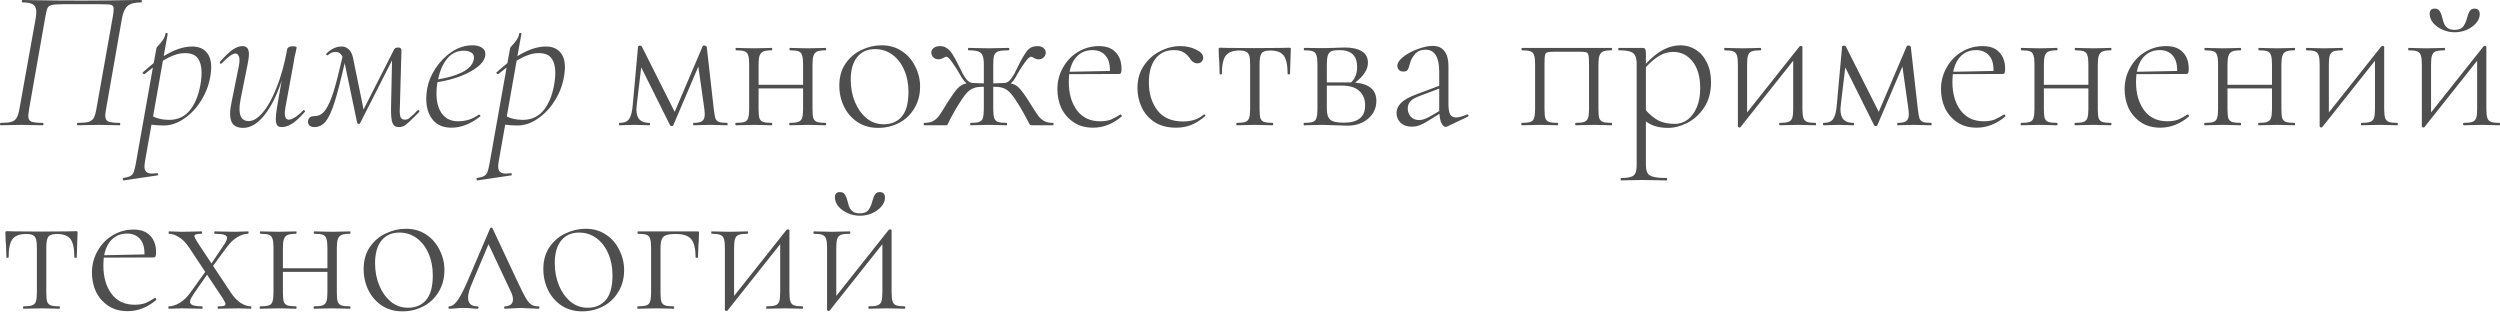 <?xml version="1.0" encoding="UTF-8"?> <svg xmlns="http://www.w3.org/2000/svg" width="2562" height="320" viewBox="0 0 2562 320" fill="none"> <path d="M122.635 125.922C123.045 125.922 123.251 126.332 123.251 127.154C123.251 127.976 123.045 128.387 122.635 128.387C118.526 128.387 115.308 128.318 112.98 128.181L101.271 127.976L88.124 128.181C85.933 128.318 83.126 128.387 79.702 128.387C79.154 128.387 78.88 127.976 78.88 127.154C78.88 126.332 79.154 125.922 79.702 125.922C84.632 125.922 88.33 125.579 90.795 124.895C93.26 124.073 95.04 122.703 96.136 120.786C97.231 118.732 98.121 115.651 98.806 111.542L115.65 16.844C116.198 13.969 116.472 11.435 116.472 9.244C116.472 7.6 116.061 6.436 115.24 5.752C114.418 5.067 113.117 4.656 111.337 4.519C109.693 4.382 106.543 4.314 101.887 4.314H65.323C59.434 4.314 55.394 4.588 53.203 5.135C51.012 5.546 49.506 6.573 48.684 8.217C47.999 9.723 47.246 12.804 46.424 17.461L29.785 111.953C29.238 115.514 28.964 117.705 28.964 118.527C28.964 121.539 29.922 123.525 31.84 124.484C33.894 125.442 37.797 125.922 43.548 125.922C44.233 125.922 44.575 126.332 44.575 127.154C44.575 127.976 44.233 128.387 43.548 128.387C39.714 128.387 36.701 128.318 34.51 128.181L22.185 127.976L9.449 128.181C7.258 128.318 4.382 128.387 0.821 128.387C0.274 128.387 -0 127.976 -0 127.154C-0 126.332 0.274 125.922 0.821 125.922C5.614 125.922 9.244 125.579 11.709 124.895C14.174 124.073 15.954 122.703 17.049 120.786C18.282 118.732 19.241 115.651 19.925 111.542L36.564 18.898C36.975 16.16 37.18 13.9 37.18 12.12C37.18 8.696 36.153 6.231 34.099 4.725C32.045 3.218 28.347 2.465 23.007 2.465C22.596 2.465 22.39 2.054 22.39 1.233C22.39 0.411 22.596 -1.90749e-06 23.007 -1.90749e-06C27.252 -1.90749e-06 31.292 0.068 35.126 0.205C50.738 0.479 66.966 0.616 83.811 0.616C100.244 0.616 118.526 0.411 138.657 -1.90749e-06H144.614C145.162 -1.90749e-06 145.436 0.411 145.436 1.233C145.436 2.054 145.162 2.465 144.614 2.465C137.904 2.465 133.179 3.766 130.441 6.368C127.839 8.833 125.99 13.147 124.894 19.309L108.666 111.953C108.118 115.24 107.844 117.363 107.844 118.321C107.844 121.471 108.872 123.525 110.926 124.484C113.117 125.442 117.02 125.922 122.635 125.922ZM196.722 47.657C203.158 47.657 208.02 49.506 211.306 53.203C214.73 56.764 216.442 62.036 216.442 69.021C216.442 71.212 216.236 73.677 215.826 76.416C214.593 85.591 211.512 94.219 206.582 102.298C201.789 110.241 195.9 116.609 188.916 121.402C182.069 126.196 175.084 128.592 167.963 128.592C163.307 128.592 159.062 128.318 155.227 127.77L148.654 164.951C148.243 167.279 148.037 169.128 148.037 170.497C148.037 173.099 148.654 174.948 149.886 176.044C151.119 177.276 153.104 177.893 155.843 177.893C156.528 177.893 158.24 177.756 160.979 177.482H161.184C161.595 177.482 161.869 177.824 162.006 178.509C162.143 179.194 161.937 179.604 161.39 179.741L126.879 184.877C126.332 185.014 125.989 184.671 125.852 183.85C125.715 183.028 125.921 182.549 126.469 182.412C129.755 181.864 132.152 181.179 133.658 180.358C135.165 179.536 136.329 178.098 137.15 176.044C137.835 174.127 138.588 170.908 139.41 166.389L156.665 69.226L148.037 76.005H147.832C147.421 76.005 146.942 75.731 146.394 75.183C145.983 74.635 145.983 74.293 146.394 74.156C151.324 69.774 155.022 66.624 157.487 64.707L160.363 49.095C160.363 48.821 161.116 47.862 162.622 46.219C164.266 44.576 165.703 42.795 166.936 40.878C168.305 38.961 169.196 36.77 169.606 34.305C169.606 33.894 169.949 33.689 170.634 33.689C170.907 33.689 171.181 33.826 171.455 34.099C171.866 34.236 172.003 34.442 171.866 34.716L167.758 57.517C178.439 50.944 188.094 47.657 196.722 47.657ZM205.966 83.195C206.376 80.045 206.582 77.1 206.582 74.362C206.582 68.199 205.281 63.337 202.679 59.777C200.214 56.216 195.832 54.436 189.532 54.436C185.835 54.436 182.205 55.121 178.645 56.49C175.084 57.723 171.181 59.64 166.936 62.242L156.87 119.348C161.527 121.676 167.004 122.84 173.304 122.84C182.479 122.84 189.806 119.28 195.284 112.159C200.762 104.9 204.322 95.246 205.966 83.195ZM310.776 112.98C310.913 112.843 311.118 112.775 311.392 112.775C311.803 112.775 312.145 113.049 312.419 113.596C312.83 114.007 312.83 114.35 312.419 114.624C307.763 119.964 303.517 123.936 299.683 126.538C295.849 129.003 292.219 130.235 288.796 130.235C286.605 130.235 285.03 129.619 284.071 128.387C283.113 127.017 282.633 124.826 282.633 121.813C282.633 118.937 283.044 115.034 283.866 110.104L288.59 82.784C283.66 97.848 277.703 109.694 270.719 118.321C263.872 126.812 256.682 131.057 249.15 131.057C244.631 131.057 241.276 129.893 239.084 127.565C236.893 125.237 235.798 121.539 235.798 116.472C235.798 113.323 236.346 109.146 237.441 103.942L244.836 67.377C245.247 65.049 245.452 63.132 245.452 61.626C245.452 59.434 245.042 57.791 244.22 56.696C243.535 55.463 242.577 54.847 241.344 54.847C238.331 54.847 233.607 58.202 227.17 64.912C226.896 65.186 226.622 65.323 226.349 65.323C225.938 65.323 225.595 65.118 225.321 64.707C225.048 64.159 225.116 63.68 225.527 63.269C230.32 57.791 234.497 53.751 238.057 51.149C241.755 48.547 245.247 47.246 248.534 47.246C250.725 47.246 252.368 47.931 253.464 49.3C254.559 50.533 255.107 52.656 255.107 55.668C255.107 58.27 254.559 62.173 253.464 67.377L246.89 100.039C245.932 104.421 245.452 108.393 245.452 111.953C245.452 120.033 248.602 124.073 254.902 124.073C259.558 124.073 264.351 121.129 269.281 115.24C274.348 109.351 279.073 100.861 283.455 89.768C287.974 78.538 291.603 65.392 294.342 50.328C294.479 49.506 295.027 48.821 295.985 48.273C296.944 47.726 298.177 47.452 299.683 47.452C302.559 47.452 303.997 47.862 303.997 48.684L303.175 52.998C302.901 53.957 302.49 55.6 301.943 57.928C301.532 60.256 301.189 62.379 300.915 64.296L292.493 110.104C292.082 112.296 291.877 114.213 291.877 115.856C291.877 120.375 293.247 122.635 295.985 122.635C297.629 122.635 299.751 121.813 302.353 120.17C305.092 118.527 307.9 116.13 310.776 112.98ZM428.052 112.98C428.189 112.843 428.394 112.775 428.668 112.775C429.079 112.775 429.421 113.049 429.695 113.596C429.969 114.007 429.969 114.35 429.695 114.624C426.819 117.499 425.382 118.937 425.382 118.937C421.136 123.32 417.918 126.332 415.727 127.976C413.673 129.482 411.276 130.235 408.537 130.235C405.387 130.235 403.265 128.797 402.169 125.922C401.074 123.046 400.594 117.773 400.731 110.104L401.758 61.831L368.891 126.538C368.618 126.812 368.275 126.949 367.864 126.949C366.906 126.949 366.289 126.606 366.016 125.922L353.485 65.939L353.28 64.501C349.171 82.441 345.679 95.93 342.803 104.969C339.927 114.007 336.915 120.512 333.765 124.484C330.615 128.318 326.712 130.235 322.056 130.235C319.865 130.235 318.153 129.619 316.92 128.387C315.825 127.154 315.414 125.579 315.688 123.662C316.099 121.882 316.852 120.649 317.948 119.964C319.18 119.28 320.755 118.937 322.672 118.937C326.918 118.937 330.547 116.815 333.559 112.569C336.572 108.187 339.38 101.819 341.982 93.466C344.584 84.975 347.596 73.198 351.02 58.133C349.377 54.847 346.98 53.203 343.83 53.203C340.954 53.203 338.489 54.23 336.435 56.285L335.614 56.696C335.066 56.696 334.655 56.49 334.381 56.079C334.107 55.668 334.176 55.258 334.586 54.847C339.38 50.054 344.584 47.657 350.198 47.657C352.937 47.657 355.334 48.616 357.388 50.533C359.442 52.45 360.88 55.258 361.702 58.955L372.589 112.159L402.58 53.203C403.402 51.286 404.155 50.054 404.84 49.506C405.524 48.958 406.688 48.684 408.332 48.684C409.427 48.684 410.181 48.958 410.591 49.506C411.139 49.917 411.413 50.738 411.413 51.971L409.77 110.104C409.496 114.624 409.701 117.842 410.386 119.759C411.071 121.676 412.577 122.635 414.905 122.635C416.412 122.635 417.781 122.224 419.014 121.402C420.246 120.444 421.821 119.074 423.738 117.294C425.655 115.377 427.093 113.939 428.052 112.98ZM497.41 55.258C497.41 59.503 495.15 63.611 490.631 67.583C486.112 71.417 480.086 74.841 472.554 77.854C465.022 80.73 456.942 82.852 448.315 84.222C447.63 87.645 447.287 91.48 447.287 95.725C447.287 104.49 449.205 111.474 453.039 116.678C456.874 121.745 462.352 124.278 469.473 124.278C477.416 124.278 484.468 122.019 490.631 117.499H491.042C491.453 117.499 491.795 117.705 492.069 118.116C492.48 118.527 492.48 118.937 492.069 119.348C482.346 127.017 472.554 130.852 462.694 130.852C454.203 130.852 447.767 128.113 443.385 122.635C439.002 117.157 436.811 110.036 436.811 101.271C436.811 98.122 437.154 94.493 437.838 90.384C439.071 83.537 441.947 76.69 446.466 69.842C450.985 62.995 456.531 57.38 463.105 52.998C469.815 48.616 476.799 46.425 484.057 46.425C488.303 46.425 491.589 47.246 493.918 48.89C496.246 50.396 497.41 52.519 497.41 55.258ZM475.224 51.971C468.377 51.971 462.694 54.71 458.175 60.188C453.792 65.665 450.711 72.718 448.931 81.346C459.065 79.702 467.35 77.237 473.786 73.951C480.223 70.664 484.057 66.624 485.29 61.831C485.564 61.146 485.701 60.188 485.701 58.955C485.701 56.49 484.674 54.71 482.62 53.614C480.565 52.519 478.1 51.971 475.224 51.971ZM559.213 47.657C565.65 47.657 570.511 49.506 573.798 53.203C577.222 56.764 578.934 62.036 578.934 69.021C578.934 71.212 578.728 73.677 578.317 76.416C577.085 85.591 574.004 94.219 569.073 102.298C564.28 110.241 558.392 116.609 551.407 121.402C544.56 126.196 537.576 128.592 530.455 128.592C525.799 128.592 521.553 128.318 517.719 127.77L511.145 164.951C510.735 167.279 510.529 169.128 510.529 170.497C510.529 173.099 511.145 174.948 512.378 176.044C513.61 177.276 515.596 177.893 518.335 177.893C519.02 177.893 520.732 177.756 523.471 177.482H523.676C524.087 177.482 524.361 177.824 524.498 178.509C524.635 179.194 524.429 179.604 523.881 179.741L489.371 184.877C488.823 185.014 488.481 184.671 488.344 183.85C488.207 183.028 488.412 182.549 488.96 182.412C492.247 181.864 494.643 181.179 496.15 180.358C497.656 179.536 498.82 178.098 499.642 176.044C500.327 174.127 501.08 170.908 501.902 166.389L519.157 69.226L510.529 76.005H510.324C509.913 76.005 509.434 75.731 508.886 75.183C508.475 74.635 508.475 74.293 508.886 74.156C513.816 69.774 517.513 66.624 519.978 64.707L522.854 49.095C522.854 48.821 523.607 47.862 525.114 46.219C526.757 44.576 528.195 42.795 529.428 40.878C530.797 38.961 531.687 36.77 532.098 34.305C532.098 33.894 532.44 33.689 533.125 33.689C533.399 33.689 533.673 33.826 533.947 34.099C534.358 34.236 534.495 34.442 534.358 34.716L530.249 57.517C540.931 50.944 550.586 47.657 559.213 47.657ZM568.457 83.195C568.868 80.045 569.073 77.1 569.073 74.362C569.073 68.199 567.772 63.337 565.171 59.777C562.705 56.216 558.323 54.436 552.024 54.436C548.326 54.436 544.697 55.121 541.137 56.49C537.576 57.723 533.673 59.64 529.428 62.242L519.362 119.348C524.018 121.676 529.496 122.84 535.796 122.84C544.971 122.84 552.298 119.28 557.775 112.159C563.253 104.9 566.814 95.246 568.457 83.195ZM745.241 125.922C745.515 125.922 745.652 126.332 745.652 127.154C745.652 127.976 745.515 128.387 745.241 128.387C741.68 128.387 738.873 128.318 736.819 128.181L726.959 127.976L717.509 128.181C715.866 128.318 713.606 128.387 710.73 128.387C710.457 128.387 710.32 127.976 710.32 127.154C710.32 126.332 710.457 125.922 710.73 125.922C714.976 125.922 717.92 125.305 719.563 124.073C721.344 122.84 722.234 120.444 722.234 116.883C722.234 116.198 722.097 114.487 721.823 111.748L715.661 68.199L689.983 128.387C689.846 128.934 689.298 129.208 688.34 129.208C687.655 129.208 687.107 128.934 686.696 128.387L657.116 69.021L652.597 107.023C652.323 109.488 652.186 111.131 652.186 111.953C652.186 116.883 653.282 120.444 655.473 122.635C657.664 124.826 661.019 125.922 665.538 125.922C665.949 125.922 666.155 126.332 666.155 127.154C666.155 127.976 665.949 128.387 665.538 128.387C662.663 128.387 660.471 128.318 658.965 128.181L650.543 127.976L641.915 128.181C640.272 128.318 637.944 128.387 634.931 128.387C634.52 128.387 634.315 127.976 634.315 127.154C634.315 126.332 634.52 125.922 634.931 125.922C639.724 125.922 643.011 124.552 644.791 121.813C646.708 119.074 647.941 114.144 648.489 107.023L653.829 47.862C653.829 47.178 654.514 46.835 655.884 46.835C656.842 46.835 657.39 46.972 657.527 47.246L691.421 114.624L719.974 47.657C720.248 46.972 720.864 46.63 721.823 46.63C722.371 46.63 722.85 46.767 723.261 47.041C723.809 47.315 724.151 47.657 724.288 48.068L731.478 111.748C732.026 116.267 732.573 119.417 733.121 121.197C733.806 122.977 734.97 124.21 736.613 124.895C738.394 125.579 741.269 125.922 745.241 125.922ZM846.214 125.922C846.488 125.922 846.625 126.332 846.625 127.154C846.625 127.976 846.488 128.387 846.214 128.387C842.79 128.387 840.12 128.318 838.202 128.181L828.137 127.976L817.25 128.181C815.332 128.318 812.73 128.387 809.444 128.387C809.033 128.387 808.827 127.976 808.827 127.154C808.827 126.332 809.033 125.922 809.444 125.922C813.415 125.922 816.291 125.579 818.071 124.895C819.989 124.21 821.29 122.909 821.974 120.992C822.659 118.937 823.001 115.856 823.001 111.748V90.59H777.398V111.748C777.398 115.856 777.672 118.937 778.22 120.992C778.905 122.909 780.137 124.21 781.918 124.895C783.835 125.579 786.848 125.922 790.956 125.922C791.23 125.922 791.367 126.332 791.367 127.154C791.367 127.976 791.23 128.387 790.956 128.387C787.532 128.387 784.862 128.318 782.945 128.181L772.879 127.976L762.197 128.181C760.28 128.318 757.61 128.387 754.186 128.387C753.775 128.387 753.57 127.976 753.57 127.154C753.57 126.332 753.775 125.922 754.186 125.922C758.295 125.922 761.239 125.579 763.019 124.895C764.936 124.21 766.169 122.909 766.717 120.992C767.401 118.937 767.744 115.856 767.744 111.748V65.734C767.744 61.626 767.401 58.613 766.717 56.696C766.169 54.641 764.936 53.272 763.019 52.587C761.239 51.902 758.363 51.56 754.392 51.56C753.981 51.56 753.775 51.149 753.775 50.328C753.775 49.506 753.981 49.095 754.392 49.095C757.678 49.095 760.28 49.163 762.197 49.3L772.879 49.506L783.15 49.3C785.067 49.163 787.669 49.095 790.956 49.095C791.23 49.095 791.367 49.506 791.367 50.328C791.367 51.149 791.23 51.56 790.956 51.56C786.985 51.56 784.04 51.971 782.123 52.793C780.343 53.614 779.11 55.052 778.426 57.106C777.741 59.024 777.398 62.036 777.398 66.145V86.892H823.001V65.734C823.001 61.626 822.659 58.613 821.974 56.696C821.427 54.641 820.194 53.272 818.277 52.587C816.496 51.902 813.621 51.56 809.649 51.56C809.238 51.56 809.033 51.149 809.033 50.328C809.033 49.506 809.238 49.095 809.649 49.095C812.936 49.095 815.538 49.163 817.455 49.3L828.137 49.506L838.408 49.3C840.325 49.163 842.927 49.095 846.214 49.095C846.488 49.095 846.625 49.506 846.625 50.328C846.625 51.149 846.488 51.56 846.214 51.56C842.242 51.56 839.298 51.971 837.381 52.793C835.6 53.614 834.368 55.052 833.683 57.106C832.998 59.024 832.656 62.036 832.656 66.145V111.748C832.656 115.856 832.93 118.937 833.478 120.992C834.162 122.909 835.395 124.21 837.175 124.895C839.093 125.579 842.105 125.922 846.214 125.922ZM899.775 131.057C891.969 131.057 885.053 129.14 879.028 125.305C873.002 121.334 868.346 116.062 865.059 109.488C861.773 102.778 860.129 95.52 860.129 87.714C860.129 78.812 862.252 71.28 866.497 65.118C870.879 58.818 876.357 54.162 882.931 51.149C889.641 47.999 896.488 46.425 903.473 46.425C911.415 46.425 918.331 48.41 924.22 52.382C930.245 56.353 934.833 61.626 937.983 68.199C941.27 74.635 942.913 81.483 942.913 88.741C942.913 97.231 940.927 104.695 936.956 111.131C933.121 117.568 927.917 122.498 921.344 125.922C914.771 129.345 907.581 131.057 899.775 131.057ZM905.527 127.36C913.47 127.36 919.701 124.689 924.22 119.348C928.739 114.007 930.999 105.585 930.999 94.082C930.999 85.865 929.561 78.47 926.685 71.897C923.809 65.186 919.769 59.914 914.565 56.079C909.361 52.245 903.404 50.328 896.694 50.328C888.888 50.328 882.794 53.066 878.411 58.544C874.029 63.885 871.838 71.623 871.838 81.757C871.838 89.973 873.276 97.574 876.152 104.558C879.028 111.405 882.999 116.952 888.066 121.197C893.133 125.305 898.953 127.36 905.527 127.36ZM1079.1 125.922C1079.51 125.922 1079.72 126.332 1079.72 127.154C1079.72 127.976 1079.51 128.387 1079.1 128.387H1057.12C1056.3 128.387 1055.62 128.044 1055.07 127.36C1054.66 126.538 1053.63 124.552 1051.99 121.402C1050.34 118.253 1047.95 114.007 1044.8 108.666C1041.37 103.052 1038.5 98.875 1036.17 96.136C1033.84 93.397 1031.45 91.548 1028.98 90.59C1026.52 89.494 1023.37 88.946 1019.53 88.946H1017.89V111.748C1017.89 115.856 1018.23 118.937 1018.91 120.992C1019.6 122.909 1020.83 124.21 1022.61 124.895C1024.53 125.579 1027.54 125.922 1031.65 125.922C1031.92 125.922 1032.06 126.332 1032.06 127.154C1032.06 127.976 1031.92 128.387 1031.65 128.387C1028.09 128.387 1025.28 128.318 1023.23 128.181L1012.96 127.976L1002.69 128.181C1000.77 128.318 998.167 128.387 994.881 128.387C994.47 128.387 994.264 127.976 994.264 127.154C994.264 126.332 994.47 125.922 994.881 125.922C998.852 125.922 1001.73 125.579 1003.51 124.895C1005.43 124.21 1006.66 122.909 1007.21 120.992C1007.89 118.937 1008.23 115.856 1008.23 111.748V88.946H1006.59C1002.75 88.946 999.605 89.494 997.14 90.59C994.675 91.548 992.279 93.397 989.951 96.136C987.622 98.875 984.747 103.052 981.323 108.666C978.447 113.46 976.256 117.294 974.75 120.17C973.38 123.046 972.49 124.826 972.079 125.511C971.394 127.017 970.915 127.907 970.641 128.181C970.504 128.318 970.025 128.387 969.203 128.387H947.018C946.744 128.387 946.607 127.976 946.607 127.154C946.607 126.332 946.744 125.922 947.018 125.922C950.579 125.922 953.523 125.374 955.851 124.278C958.179 123.046 960.165 121.402 961.808 119.348C963.452 117.157 965.643 113.802 968.382 109.283L971.257 104.558C975.64 97.711 979.063 92.986 981.528 90.384C983.993 87.782 987.006 86.139 990.567 85.454C988.376 83.674 986.116 80.661 983.788 76.416C981.186 71.76 978.516 67.583 975.777 63.885C973.175 60.051 971.121 58.133 969.614 58.133C968.929 58.133 967.834 58.613 966.327 59.571C964.821 60.393 963.383 60.804 962.014 60.804C959.686 60.804 957.837 60.119 956.467 58.75C955.098 57.38 954.413 55.737 954.413 53.82C954.413 52.039 955.166 50.533 956.673 49.3C958.316 47.931 960.507 47.246 963.246 47.246C966.259 47.246 968.792 48.068 970.847 49.711C973.038 51.355 974.887 53.477 976.393 56.079C978.036 58.544 980.159 62.447 982.761 67.788L986.664 75.594C988.307 78.607 989.951 80.935 991.594 82.578C993.237 84.222 995.154 85.043 997.346 85.043C998.852 85.043 1002.48 85.18 1008.23 85.454V66.145C1008.23 62.036 1007.82 59.024 1007 57.106C1006.32 55.052 1004.88 53.614 1002.69 52.793C1000.63 51.971 997.209 51.56 992.416 51.56C992.142 51.56 992.005 51.149 992.005 50.328C992.005 49.506 992.142 49.095 992.416 49.095L1003.1 49.3C1005.29 49.437 1008.58 49.506 1012.96 49.506C1017.2 49.506 1020.49 49.437 1022.82 49.3L1033.7 49.095C1034.12 49.095 1034.32 49.506 1034.32 50.328C1034.32 51.149 1034.12 51.56 1033.7 51.56C1028.91 51.56 1025.42 51.902 1023.23 52.587C1021.17 53.272 1019.74 54.573 1018.91 56.49C1018.23 58.407 1017.89 61.489 1017.89 65.734V85.454C1023.91 85.18 1027.61 85.043 1028.98 85.043C1031.03 85.043 1032.88 84.222 1034.53 82.578C1036.17 80.935 1037.81 78.607 1039.46 75.594L1043.56 67.377C1047.26 59.982 1050.34 54.778 1052.81 51.766C1055.41 48.753 1058.83 47.246 1063.08 47.246C1065.82 47.246 1067.94 47.931 1069.45 49.3C1070.95 50.533 1071.71 52.039 1071.71 53.82C1071.71 55.737 1071.02 57.38 1069.65 58.75C1068.28 60.119 1066.5 60.804 1064.31 60.804C1062.81 60.804 1061.3 60.393 1059.79 59.571C1058.42 58.613 1057.4 58.133 1056.71 58.133C1055.21 58.133 1053.08 60.051 1050.34 63.885C1047.6 67.583 1044.93 71.76 1042.33 76.416C1040.28 80.524 1038.09 83.537 1035.76 85.454C1039.32 86.139 1042.26 87.782 1044.59 90.384C1047.06 92.849 1050.48 97.574 1054.86 104.558L1057.94 109.488C1060.68 113.87 1062.87 117.157 1064.52 119.348C1066.3 121.402 1068.28 123.046 1070.47 124.278C1072.8 125.374 1075.68 125.922 1079.1 125.922ZM1148.31 117.294C1148.72 117.294 1149.06 117.568 1149.34 118.116C1149.75 118.527 1149.82 118.937 1149.54 119.348C1140.5 127.017 1130.71 130.852 1120.17 130.852C1112.36 130.852 1105.72 129.003 1100.24 125.305C1094.76 121.608 1090.59 116.815 1087.71 110.926C1084.97 104.9 1083.6 98.395 1083.6 91.411C1083.6 83.332 1085.52 75.936 1089.35 69.226C1093.19 62.379 1098.32 57.038 1104.76 53.203C1111.33 49.232 1118.45 47.246 1126.12 47.246C1133.79 47.246 1139.54 49.369 1143.38 53.614C1147.35 57.723 1149.34 63.406 1149.34 70.664C1149.34 72.581 1149.13 73.951 1148.72 74.772C1148.45 75.457 1147.83 75.799 1146.87 75.799L1095.72 76.005C1095.45 79.292 1095.31 81.962 1095.31 84.016C1095.31 95.93 1098.12 105.654 1103.73 113.186C1109.35 120.581 1117.22 124.278 1127.36 124.278C1131.6 124.278 1135.23 123.73 1138.24 122.635C1141.26 121.402 1144.54 119.622 1148.1 117.294H1148.31ZM1119.55 51.355C1113.39 51.355 1108.25 53.34 1104.14 57.312C1100.17 61.146 1097.5 66.556 1096.13 73.54L1137.42 72.718C1137.56 65.597 1135.98 60.256 1132.7 56.696C1129.55 53.135 1125.17 51.355 1119.55 51.355ZM1205.3 130.852C1196.53 130.852 1189.14 128.934 1183.11 125.1C1177.22 121.129 1172.84 116.062 1169.96 109.899C1167.09 103.736 1165.65 97.231 1165.65 90.384C1165.65 81.62 1167.77 74.019 1172.02 67.583C1176.4 61.009 1181.95 56.011 1188.66 52.587C1195.5 49.027 1202.49 47.246 1209.61 47.246C1215.5 47.246 1220.84 48.41 1225.63 50.738C1230.56 53.066 1233.03 55.805 1233.03 58.955C1233.03 60.599 1232.48 62.036 1231.38 63.269C1230.29 64.365 1228.85 64.912 1227.07 64.912C1223.92 64.912 1221.18 62.995 1218.85 59.161C1217.07 56.559 1214.95 54.641 1212.48 53.409C1210.16 52.039 1207.01 51.355 1203.04 51.355C1194.82 51.355 1188.45 54.367 1183.93 60.393C1179.55 66.282 1177.36 74.293 1177.36 84.427C1177.36 95.93 1180.3 105.517 1186.19 113.186C1192.08 120.718 1200.84 124.484 1212.48 124.484C1221.25 124.484 1228.3 122.087 1233.64 117.294H1234.05C1234.46 117.294 1234.81 117.499 1235.08 117.91C1235.49 118.321 1235.49 118.663 1235.08 118.937C1230.42 123.046 1225.7 126.059 1220.91 127.976C1216.11 129.893 1210.91 130.852 1205.3 130.852ZM1267.38 128.387C1267.1 128.387 1266.97 127.976 1266.97 127.154C1266.97 126.332 1267.1 125.922 1267.38 125.922C1271.49 125.922 1274.43 125.579 1276.21 124.895C1278.13 124.21 1279.43 122.909 1280.11 120.992C1280.8 118.937 1281.14 115.856 1281.14 111.748V66.145C1281.14 62.173 1280.87 59.229 1280.32 57.312C1279.77 55.258 1278.68 53.82 1277.03 52.998C1275.53 52.176 1273.2 51.766 1270.05 51.766C1263.48 51.766 1258.82 53.546 1256.08 57.106C1253.48 60.667 1252.18 66.898 1252.18 75.799C1252.18 76.073 1251.77 76.21 1250.94 76.21C1250.26 76.21 1249.92 76.073 1249.92 75.799L1249.51 63.474C1249.37 61.968 1249.23 60.188 1249.1 58.133C1248.96 55.942 1248.89 53.477 1248.89 50.738C1248.89 49.917 1248.96 49.437 1249.1 49.3C1249.23 49.027 1249.71 48.89 1250.53 48.89C1253.41 48.89 1255.94 48.958 1258.13 49.095L1285.45 49.3L1313.19 49.095C1315.51 48.958 1318.18 48.89 1321.2 48.89C1322.02 48.89 1322.5 49.027 1322.64 49.3C1322.77 49.437 1322.84 49.917 1322.84 50.738C1322.84 53.066 1322.7 56.969 1322.43 62.447L1322.02 75.799C1322.02 76.073 1321.61 76.21 1320.79 76.21C1319.97 76.21 1319.55 76.073 1319.55 75.799C1319.55 66.898 1318.25 60.667 1315.65 57.106C1313.05 53.546 1308.39 51.766 1301.68 51.766C1297.16 51.766 1294.22 52.724 1292.85 54.641C1291.48 56.422 1290.8 60.256 1290.8 66.145V111.748C1290.8 115.856 1291.07 118.937 1291.62 120.992C1292.3 122.909 1293.53 124.21 1295.31 124.895C1297.23 125.579 1300.18 125.922 1304.15 125.922C1304.56 125.922 1304.76 126.332 1304.76 127.154C1304.76 127.976 1304.56 128.387 1304.15 128.387C1300.86 128.387 1298.26 128.318 1296.34 128.181L1286.07 127.976L1275.8 128.181C1273.75 128.318 1270.94 128.387 1267.38 128.387ZM1388.72 84.632C1396.11 85.317 1401.59 87.234 1405.15 90.384C1408.71 93.397 1410.49 97.711 1410.49 103.326C1410.49 110.721 1407.68 116.815 1402.07 121.608C1396.45 126.401 1389.4 128.797 1380.91 128.797C1378.99 128.797 1375.02 128.661 1369 128.387C1362.42 128.113 1357.83 127.976 1355.23 127.976L1344.55 128.181C1342.63 128.318 1339.96 128.387 1336.54 128.387C1336.13 128.387 1335.92 127.976 1335.92 127.154C1335.92 126.332 1336.13 125.922 1336.54 125.922C1340.65 125.922 1343.59 125.579 1345.37 124.895C1347.29 124.21 1348.52 122.909 1349.07 120.992C1349.76 118.937 1350.1 115.856 1350.1 111.748V65.734C1350.1 61.626 1349.76 58.613 1349.07 56.696C1348.52 54.641 1347.29 53.272 1345.37 52.587C1343.59 51.902 1340.72 51.56 1336.75 51.56C1336.33 51.56 1336.13 51.149 1336.13 50.328C1336.13 49.506 1336.33 49.095 1336.75 49.095L1355.23 49.3L1365.91 49.095C1371.12 48.821 1375.16 48.684 1378.03 48.684C1385.7 48.684 1391.59 49.985 1395.7 52.587C1399.81 55.189 1401.86 59.092 1401.86 64.296C1401.86 67.857 1400.77 71.28 1398.58 74.567C1396.52 77.854 1393.24 81.209 1388.72 84.632ZM1372.69 51.355C1369.13 51.355 1366.46 51.697 1364.68 52.382C1362.9 53.066 1361.6 54.504 1360.78 56.696C1360.09 58.75 1359.75 61.9 1359.75 66.145V84.427H1382.14H1384.61C1386.66 82.51 1388.17 80.319 1389.13 77.854C1390.22 75.389 1390.77 72.376 1390.77 68.815C1390.77 62.79 1389.26 58.407 1386.25 55.668C1383.24 52.793 1378.72 51.355 1372.69 51.355ZM1377.21 125.716C1391.73 125.716 1398.99 119.828 1398.99 108.05C1398.99 101.751 1397 96.821 1393.03 93.26C1389.2 89.562 1383.17 87.714 1374.95 87.714H1359.75V111.748C1359.75 116.952 1360.92 120.581 1363.24 122.635C1365.57 124.689 1370.23 125.716 1377.21 125.716ZM1503.88 117.294C1504.43 117.294 1504.77 117.636 1504.9 118.321C1505.04 118.869 1504.84 119.28 1504.29 119.554L1483.13 129.619C1482.58 129.893 1482.03 130.03 1481.49 130.03C1479.98 130.03 1478.61 128.866 1477.38 126.538C1476.15 124.073 1475.39 120.786 1475.12 116.678L1463.82 123.662C1460.4 125.853 1457.38 127.428 1454.78 128.387C1452.18 129.345 1449.51 129.825 1446.77 129.825C1441.98 129.825 1438.14 128.455 1435.27 125.716C1432.53 122.977 1431.16 119.691 1431.16 115.856C1431.16 112.022 1432.67 108.598 1435.68 105.585C1438.69 102.435 1443.9 99.491 1451.29 96.752L1474.91 87.919V73.54C1474.91 58.476 1470.26 50.944 1460.94 50.944C1456.29 50.944 1452.66 52.45 1450.06 55.463C1447.46 58.339 1445.68 61.763 1444.72 65.734C1444.17 68.199 1443.48 70.116 1442.66 71.486C1441.98 72.718 1440.47 73.334 1438.14 73.334C1436.23 73.334 1434.72 72.787 1433.62 71.691C1432.53 70.459 1431.98 69.089 1431.98 67.583C1431.98 64.57 1433.97 61.489 1437.94 58.339C1442.05 55.052 1446.98 52.382 1452.73 50.328C1458.48 48.136 1463.62 47.041 1468.13 47.041C1473.61 47.041 1477.65 48.821 1480.25 52.382C1482.99 55.942 1484.36 60.941 1484.36 67.377V106.201C1484.36 111.268 1484.91 114.897 1486.01 117.089C1487.24 119.28 1489.29 120.375 1492.17 120.375C1494.77 120.375 1498.54 119.348 1503.47 117.294H1503.88ZM1474.91 113.802V113.186V90.795L1453.14 99.012C1449.17 100.655 1446.43 102.435 1444.92 104.353C1443.42 106.27 1442.66 108.53 1442.66 111.131C1442.66 114.418 1443.69 117.226 1445.74 119.554C1447.8 121.882 1450.67 123.046 1454.37 123.046C1457.38 123.046 1460.94 121.882 1465.05 119.554L1474.91 113.802ZM1651.64 125.922C1651.91 125.922 1652.05 126.332 1652.05 127.154C1652.05 127.976 1651.91 128.387 1651.64 128.387C1648.22 128.387 1645.55 128.318 1643.63 128.181L1633.56 127.976L1622.68 128.181C1620.76 128.318 1618.16 128.387 1614.87 128.387C1614.46 128.387 1614.25 127.976 1614.25 127.154C1614.25 126.332 1614.46 125.922 1614.87 125.922C1618.84 125.922 1621.72 125.579 1623.5 124.895C1625.41 124.21 1626.72 122.909 1627.4 120.992C1628.08 118.937 1628.43 115.856 1628.43 111.748V65.734C1628.43 61.078 1628.22 57.996 1627.81 56.49C1627.54 54.984 1626.78 54.025 1625.55 53.614C1624.32 53.203 1621.72 52.998 1617.75 52.998H1593.92C1589.81 52.998 1587.07 53.203 1585.7 53.614C1584.47 54.025 1583.65 55.052 1583.23 56.696C1582.96 58.202 1582.82 61.352 1582.82 66.145V111.748C1582.82 115.856 1583.1 118.937 1583.65 120.992C1584.33 122.909 1585.56 124.21 1587.34 124.895C1589.26 125.579 1592.27 125.922 1596.38 125.922C1596.66 125.922 1596.79 126.332 1596.79 127.154C1596.79 127.976 1596.66 128.387 1596.38 128.387C1592.96 128.387 1590.29 128.318 1588.37 128.181L1578.3 127.976L1567.62 128.181C1565.71 128.318 1563.04 128.387 1559.61 128.387C1559.2 128.387 1559 127.976 1559 127.154C1559 126.332 1559.2 125.922 1559.61 125.922C1563.72 125.922 1566.66 125.579 1568.44 124.895C1570.36 124.21 1571.59 122.909 1572.14 120.992C1572.83 118.937 1573.17 115.856 1573.17 111.748V65.734C1573.17 61.626 1572.83 58.613 1572.14 56.696C1571.59 54.641 1570.36 53.272 1568.44 52.587C1566.66 51.902 1563.79 51.56 1559.82 51.56C1559.41 51.56 1559.2 51.149 1559.2 50.328C1559.2 49.506 1559.41 49.095 1559.82 49.095H1651.64C1651.91 49.095 1652.05 49.506 1652.05 50.328C1652.05 51.149 1651.91 51.56 1651.64 51.56C1647.67 51.56 1644.72 51.971 1642.81 52.793C1641.03 53.614 1639.79 55.052 1639.11 57.106C1638.42 59.024 1638.08 62.036 1638.08 66.145V111.748C1638.08 115.856 1638.36 118.937 1638.9 120.992C1639.59 122.909 1640.82 124.21 1642.6 124.895C1644.52 125.579 1647.53 125.922 1651.64 125.922ZM1722.25 46.425C1727.87 46.425 1733.07 47.931 1737.86 50.944C1742.66 53.957 1746.42 58.339 1749.16 64.091C1752.04 69.705 1753.47 76.416 1753.47 84.222C1753.47 94.356 1751.15 102.983 1746.49 110.104C1741.83 117.089 1736.08 122.361 1729.23 125.922C1722.39 129.345 1715.81 131.057 1709.51 131.057C1705 131.057 1700.96 130.578 1697.39 129.619C1693.83 128.661 1690.27 126.949 1686.71 124.484V168.238C1686.71 172.346 1687.26 175.359 1688.36 177.276C1689.45 179.194 1691.44 180.495 1694.31 181.179C1697.33 182.001 1701.85 182.412 1707.87 182.412C1708.28 182.412 1708.49 182.823 1708.49 183.644C1708.49 184.466 1708.28 184.877 1707.87 184.877C1703.21 184.877 1699.59 184.808 1696.98 184.671L1682.19 184.466L1669.87 184.671C1667.81 184.808 1664.94 184.877 1661.24 184.877C1660.97 184.877 1660.83 184.466 1660.83 183.644C1660.83 182.823 1660.97 182.412 1661.24 182.412C1665.9 182.412 1669.32 182.001 1671.51 181.179C1673.7 180.495 1675.21 179.194 1676.03 177.276C1676.85 175.359 1677.26 172.346 1677.26 168.238V65.734C1677.26 61.763 1676.72 58.818 1675.62 56.901C1674.66 54.847 1672.88 53.477 1670.28 52.793C1667.81 51.971 1664.05 51.56 1658.98 51.56C1658.57 51.56 1658.37 51.149 1658.37 50.328C1658.37 49.506 1658.57 49.095 1658.98 49.095H1683.02C1684.52 49.095 1685.48 49.437 1685.89 50.122C1686.44 50.807 1686.71 52.313 1686.71 54.641V65.323C1692.88 58.75 1698.83 53.957 1704.58 50.944C1710.34 47.931 1716.22 46.425 1722.25 46.425ZM1716.29 126.949C1721.09 126.949 1725.47 125.511 1729.44 122.635C1733.41 119.622 1736.56 115.377 1738.89 109.899C1741.22 104.421 1742.38 97.985 1742.38 90.59C1742.38 78.812 1739.78 69.637 1734.58 63.063C1729.37 56.49 1722.8 53.203 1714.86 53.203C1709.51 53.203 1704.65 54.573 1700.27 57.312C1695.89 59.914 1691.37 63.748 1686.71 68.815V112.98C1690.68 117.499 1694.93 120.992 1699.45 123.457C1704.1 125.785 1709.72 126.949 1716.29 126.949ZM1860.68 125.922C1860.95 125.922 1861.09 126.332 1861.09 127.154C1861.09 127.976 1860.95 128.387 1860.68 128.387C1857.25 128.387 1854.58 128.318 1852.67 128.181L1842.6 127.976L1831.71 128.181C1829.8 128.318 1827.2 128.387 1823.91 128.387C1823.5 128.387 1823.29 127.976 1823.29 127.154C1823.29 126.332 1823.5 125.922 1823.91 125.922C1827.88 125.922 1830.82 125.579 1832.74 124.895C1834.66 124.21 1835.96 122.909 1836.64 120.992C1837.33 118.937 1837.67 115.856 1837.67 111.748V62.242L1783.85 130.03C1783.71 130.167 1783.58 130.304 1783.44 130.441C1783.3 130.578 1783.1 130.646 1782.82 130.646C1782.28 130.646 1781.8 130.509 1781.39 130.235C1781.11 129.962 1780.98 129.688 1780.98 129.414V65.734C1780.98 61.626 1780.63 58.613 1779.95 56.696C1779.26 54.641 1777.96 53.272 1776.05 52.587C1774.27 51.902 1771.39 51.56 1767.42 51.56C1767.14 51.56 1767.01 51.149 1767.01 50.328C1767.01 49.506 1767.14 49.095 1767.42 49.095C1770.84 49.095 1773.51 49.163 1775.43 49.3L1785.5 49.506L1796.18 49.3C1798.09 49.163 1800.76 49.095 1804.19 49.095C1804.6 49.095 1804.8 49.506 1804.8 50.328C1804.8 51.149 1804.6 51.56 1804.19 51.56C1800.22 51.56 1797.27 51.902 1795.36 52.587C1793.44 53.272 1792.14 54.641 1791.45 56.696C1790.77 58.613 1790.43 61.626 1790.43 65.734V115.24L1844.24 47.452C1844.79 47.178 1845.14 47.041 1845.27 47.041C1846.5 47.041 1847.12 47.383 1847.12 48.068V111.748C1847.12 115.856 1847.46 118.937 1848.15 120.992C1848.83 122.909 1850.07 124.21 1851.85 124.895C1853.76 125.579 1856.71 125.922 1860.68 125.922ZM1979.16 125.922C1979.43 125.922 1979.57 126.332 1979.57 127.154C1979.57 127.976 1979.43 128.387 1979.16 128.387C1975.6 128.387 1972.79 128.318 1970.73 128.181L1960.87 127.976L1951.43 128.181C1949.78 128.318 1947.52 128.387 1944.65 128.387C1944.37 128.387 1944.24 127.976 1944.24 127.154C1944.24 126.332 1944.37 125.922 1944.65 125.922C1948.89 125.922 1951.84 125.305 1953.48 124.073C1955.26 122.84 1956.15 120.444 1956.15 116.883C1956.15 116.198 1956.01 114.487 1955.74 111.748L1949.58 68.199L1923.9 128.387C1923.76 128.934 1923.21 129.208 1922.26 129.208C1921.57 129.208 1921.02 128.934 1920.61 128.387L1891.03 69.021L1886.51 107.023C1886.24 109.488 1886.1 111.131 1886.1 111.953C1886.1 116.883 1887.2 120.444 1889.39 122.635C1891.58 124.826 1894.94 125.922 1899.45 125.922C1899.87 125.922 1900.07 126.332 1900.07 127.154C1900.07 127.976 1899.87 128.387 1899.45 128.387C1896.58 128.387 1894.39 128.318 1892.88 128.181L1884.46 127.976L1875.83 128.181C1874.19 128.318 1871.86 128.387 1868.85 128.387C1868.44 128.387 1868.23 127.976 1868.23 127.154C1868.23 126.332 1868.44 125.922 1868.85 125.922C1873.64 125.922 1876.93 124.552 1878.71 121.813C1880.62 119.074 1881.86 114.144 1882.4 107.023L1887.75 47.862C1887.75 47.178 1888.43 46.835 1889.8 46.835C1890.76 46.835 1891.31 46.972 1891.44 47.246L1925.34 114.624L1953.89 47.657C1954.16 46.972 1954.78 46.63 1955.74 46.63C1956.29 46.63 1956.77 46.767 1957.18 47.041C1957.72 47.315 1958.07 47.657 1958.2 48.068L1965.39 111.748C1965.94 116.267 1966.49 119.417 1967.04 121.197C1967.72 122.977 1968.89 124.21 1970.53 124.895C1972.31 125.579 1975.19 125.922 1979.16 125.922ZM2053.84 117.294C2054.25 117.294 2054.59 117.568 2054.86 118.116C2055.27 118.527 2055.34 118.937 2055.07 119.348C2046.03 127.017 2036.24 130.852 2025.69 130.852C2017.89 130.852 2011.25 129.003 2005.77 125.305C2000.29 121.608 1996.11 116.815 1993.24 110.926C1990.5 104.9 1989.13 98.395 1989.13 91.411C1989.13 83.332 1991.05 75.936 1994.88 69.226C1998.72 62.379 2003.85 57.038 2010.29 53.203C2016.86 49.232 2023.98 47.246 2031.65 47.246C2039.32 47.246 2045.07 49.369 2048.91 53.614C2052.88 57.723 2054.86 63.406 2054.86 70.664C2054.86 72.581 2054.66 73.951 2054.25 74.772C2053.97 75.457 2053.36 75.799 2052.4 75.799L2001.25 76.005C2000.98 79.292 2000.84 81.962 2000.84 84.016C2000.84 95.93 2003.65 105.654 2009.26 113.186C2014.88 120.581 2022.75 124.278 2032.88 124.278C2037.13 124.278 2040.76 123.73 2043.77 122.635C2046.78 121.402 2050.07 119.622 2053.63 117.294H2053.84ZM2025.08 51.355C2018.91 51.355 2013.78 53.34 2009.67 57.312C2005.7 61.146 2003.03 66.556 2001.66 73.54L2042.95 72.718C2043.09 65.597 2041.51 60.256 2038.22 56.696C2035.07 53.135 2030.69 51.355 2025.08 51.355ZM2163.38 125.922C2163.65 125.922 2163.79 126.332 2163.79 127.154C2163.79 127.976 2163.65 128.387 2163.38 128.387C2159.96 128.387 2157.29 128.318 2155.37 128.181L2145.3 127.976L2134.42 128.181C2132.5 128.318 2129.9 128.387 2126.61 128.387C2126.2 128.387 2125.99 127.976 2125.99 127.154C2125.99 126.332 2126.2 125.922 2126.61 125.922C2130.58 125.922 2133.46 125.579 2135.24 124.895C2137.16 124.21 2138.46 122.909 2139.14 120.992C2139.83 118.937 2140.17 115.856 2140.17 111.748V90.59H2094.57V111.748C2094.57 115.856 2094.84 118.937 2095.39 120.992C2096.07 122.909 2097.3 124.21 2099.08 124.895C2101 125.579 2104.01 125.922 2108.12 125.922C2108.4 125.922 2108.53 126.332 2108.53 127.154C2108.53 127.976 2108.4 128.387 2108.12 128.387C2104.7 128.387 2102.03 128.318 2100.11 128.181L2090.05 127.976L2079.36 128.181C2077.45 128.318 2074.78 128.387 2071.35 128.387C2070.94 128.387 2070.74 127.976 2070.74 127.154C2070.74 126.332 2070.94 125.922 2071.35 125.922C2075.46 125.922 2078.41 125.579 2080.19 124.895C2082.1 124.21 2083.34 122.909 2083.88 120.992C2084.57 118.937 2084.91 115.856 2084.91 111.748V65.734C2084.91 61.626 2084.57 58.613 2083.88 56.696C2083.34 54.641 2082.1 53.272 2080.19 52.587C2078.41 51.902 2075.53 51.56 2071.56 51.56C2071.15 51.56 2070.94 51.149 2070.94 50.328C2070.94 49.506 2071.15 49.095 2071.56 49.095C2074.85 49.095 2077.45 49.163 2079.36 49.3L2090.05 49.506L2100.32 49.3C2102.23 49.163 2104.84 49.095 2108.12 49.095C2108.4 49.095 2108.53 49.506 2108.53 50.328C2108.53 51.149 2108.4 51.56 2108.12 51.56C2104.15 51.56 2101.21 51.971 2099.29 52.793C2097.51 53.614 2096.28 55.052 2095.59 57.106C2094.91 59.024 2094.57 62.036 2094.57 66.145V86.892H2140.17V65.734C2140.17 61.626 2139.83 58.613 2139.14 56.696C2138.59 54.641 2137.36 53.272 2135.44 52.587C2133.66 51.902 2130.79 51.56 2126.82 51.56C2126.41 51.56 2126.2 51.149 2126.2 50.328C2126.2 49.506 2126.41 49.095 2126.82 49.095C2130.1 49.095 2132.7 49.163 2134.62 49.3L2145.3 49.506L2155.57 49.3C2157.49 49.163 2160.09 49.095 2163.38 49.095C2163.65 49.095 2163.79 49.506 2163.79 50.328C2163.79 51.149 2163.65 51.56 2163.38 51.56C2159.41 51.56 2156.46 51.971 2154.55 52.793C2152.77 53.614 2151.53 55.052 2150.85 57.106C2150.17 59.024 2149.82 62.036 2149.82 66.145V111.748C2149.82 115.856 2150.1 118.937 2150.64 120.992C2151.33 122.909 2152.56 124.21 2154.34 124.895C2156.26 125.579 2159.27 125.922 2163.38 125.922ZM2242 117.294C2242.41 117.294 2242.76 117.568 2243.03 118.116C2243.44 118.527 2243.51 118.937 2243.24 119.348C2234.2 127.017 2224.41 130.852 2213.86 130.852C2206.05 130.852 2199.41 129.003 2193.93 125.305C2188.46 121.608 2184.28 116.815 2181.4 110.926C2178.67 104.9 2177.3 98.395 2177.3 91.411C2177.3 83.332 2179.21 75.936 2183.05 69.226C2186.88 62.379 2192.02 57.038 2198.45 53.203C2205.03 49.232 2212.15 47.246 2219.82 47.246C2227.49 47.246 2233.24 49.369 2237.07 53.614C2241.04 57.723 2243.03 63.406 2243.03 70.664C2243.03 72.581 2242.82 73.951 2242.41 74.772C2242.14 75.457 2241.52 75.799 2240.56 75.799L2189.42 76.005C2189.14 79.292 2189 81.962 2189 84.016C2189 95.93 2191.81 105.654 2197.43 113.186C2203.04 120.581 2210.92 124.278 2221.05 124.278C2225.3 124.278 2228.92 123.73 2231.94 122.635C2234.95 121.402 2238.24 119.622 2241.8 117.294H2242ZM2213.24 51.355C2207.08 51.355 2201.95 53.34 2197.84 57.312C2193.87 61.146 2191.2 66.556 2189.83 73.54L2231.12 72.718C2231.25 65.597 2229.68 60.256 2226.39 56.696C2223.24 53.135 2218.86 51.355 2213.24 51.355ZM2351.55 125.922C2351.82 125.922 2351.96 126.332 2351.96 127.154C2351.96 127.976 2351.82 128.387 2351.55 128.387C2348.12 128.387 2345.45 128.318 2343.54 128.181L2333.47 127.976L2322.58 128.181C2320.67 128.318 2318.06 128.387 2314.78 128.387C2314.37 128.387 2314.16 127.976 2314.16 127.154C2314.16 126.332 2314.37 125.922 2314.78 125.922C2318.75 125.922 2321.62 125.579 2323.4 124.895C2325.32 124.21 2326.62 122.909 2327.31 120.992C2327.99 118.937 2328.33 115.856 2328.33 111.748V90.59H2282.73V111.748C2282.73 115.856 2283.01 118.937 2283.55 120.992C2284.24 122.909 2285.47 124.21 2287.25 124.895C2289.17 125.579 2292.18 125.922 2296.29 125.922C2296.56 125.922 2296.7 126.332 2296.7 127.154C2296.7 127.976 2296.56 128.387 2296.29 128.387C2292.87 128.387 2290.2 128.318 2288.28 128.181L2278.21 127.976L2267.53 128.181C2265.61 128.318 2262.94 128.387 2259.52 128.387C2259.11 128.387 2258.9 127.976 2258.9 127.154C2258.9 126.332 2259.11 125.922 2259.52 125.922C2263.63 125.922 2266.57 125.579 2268.35 124.895C2270.27 124.21 2271.5 122.909 2272.05 120.992C2272.73 118.937 2273.08 115.856 2273.08 111.748V65.734C2273.08 61.626 2272.73 58.613 2272.05 56.696C2271.5 54.641 2270.27 53.272 2268.35 52.587C2266.57 51.902 2263.7 51.56 2259.73 51.56C2259.31 51.56 2259.11 51.149 2259.11 50.328C2259.11 49.506 2259.31 49.095 2259.73 49.095C2263.01 49.095 2265.61 49.163 2267.53 49.3L2278.21 49.506L2288.48 49.3C2290.4 49.163 2293 49.095 2296.29 49.095C2296.56 49.095 2296.7 49.506 2296.7 50.328C2296.7 51.149 2296.56 51.56 2296.29 51.56C2292.32 51.56 2289.37 51.971 2287.46 52.793C2285.68 53.614 2284.44 55.052 2283.76 57.106C2283.07 59.024 2282.73 62.036 2282.73 66.145V86.892H2328.33V65.734C2328.33 61.626 2327.99 58.613 2327.31 56.696C2326.76 54.641 2325.53 53.272 2323.61 52.587C2321.83 51.902 2318.95 51.56 2314.98 51.56C2314.57 51.56 2314.37 51.149 2314.37 50.328C2314.37 49.506 2314.57 49.095 2314.98 49.095C2318.27 49.095 2320.87 49.163 2322.79 49.3L2333.47 49.506L2343.74 49.3C2345.66 49.163 2348.26 49.095 2351.55 49.095C2351.82 49.095 2351.96 49.506 2351.96 50.328C2351.96 51.149 2351.82 51.56 2351.55 51.56C2347.58 51.56 2344.63 51.971 2342.71 52.793C2340.93 53.614 2339.7 55.052 2339.02 57.106C2338.33 59.024 2337.99 62.036 2337.99 66.145V111.748C2337.99 115.856 2338.26 118.937 2338.81 120.992C2339.5 122.909 2340.73 124.21 2342.51 124.895C2344.43 125.579 2347.44 125.922 2351.55 125.922ZM2456.87 125.922C2457.15 125.922 2457.28 126.332 2457.28 127.154C2457.28 127.976 2457.15 128.387 2456.87 128.387C2453.45 128.387 2450.78 128.318 2448.86 128.181L2438.8 127.976L2427.91 128.181C2425.99 128.318 2423.39 128.387 2420.1 128.387C2419.69 128.387 2419.49 127.976 2419.49 127.154C2419.49 126.332 2419.69 125.922 2420.1 125.922C2424.08 125.922 2427.02 125.579 2428.94 124.895C2430.85 124.21 2432.16 122.909 2432.84 120.992C2433.52 118.937 2433.87 115.856 2433.87 111.748V62.242L2380.05 130.03C2379.91 130.167 2379.77 130.304 2379.64 130.441C2379.5 130.578 2379.29 130.646 2379.02 130.646C2378.47 130.646 2377.99 130.509 2377.58 130.235C2377.31 129.962 2377.17 129.688 2377.17 129.414V65.734C2377.17 61.626 2376.83 58.613 2376.14 56.696C2375.46 54.641 2374.16 53.272 2372.24 52.587C2370.46 51.902 2367.59 51.56 2363.61 51.56C2363.34 51.56 2363.2 51.149 2363.2 50.328C2363.2 49.506 2363.34 49.095 2363.61 49.095C2367.04 49.095 2369.71 49.163 2371.63 49.3L2381.69 49.506L2392.37 49.3C2394.29 49.163 2396.96 49.095 2400.38 49.095C2400.79 49.095 2401 49.506 2401 50.328C2401 51.149 2400.79 51.56 2400.38 51.56C2396.41 51.56 2393.47 51.902 2391.55 52.587C2389.63 53.272 2388.33 54.641 2387.65 56.696C2386.96 58.613 2386.62 61.626 2386.62 65.734V115.24L2440.44 47.452C2440.99 47.178 2441.33 47.041 2441.47 47.041C2442.7 47.041 2443.32 47.383 2443.32 48.068V111.748C2443.32 115.856 2443.66 118.937 2444.34 120.992C2445.03 122.909 2446.26 124.21 2448.04 124.895C2449.96 125.579 2452.9 125.922 2456.87 125.922ZM2515.58 33.072C2511.19 33.072 2507.02 32.182 2503.04 30.402C2499.07 28.622 2495.86 26.294 2493.39 23.418C2491.06 20.405 2489.9 17.324 2489.9 14.174C2489.9 10.613 2491.61 8.833 2495.03 8.833C2497.36 8.833 2499 9.586 2499.96 11.093C2501.06 12.462 2502.02 14.79 2502.84 18.077C2503.52 20.953 2504.21 23.144 2504.89 24.65C2505.58 26.157 2506.74 27.526 2508.39 28.759C2510.03 29.991 2512.36 30.607 2515.37 30.607C2519.48 30.607 2522.42 29.512 2524.2 27.321C2525.98 24.993 2527.35 21.911 2528.31 18.077C2529.13 15.064 2530.02 12.804 2530.98 11.298C2532.08 9.655 2533.72 8.833 2535.91 8.833C2539.47 8.833 2541.25 10.75 2541.25 14.585C2541.25 17.735 2540.02 20.747 2537.56 23.623C2535.09 26.499 2531.87 28.827 2527.9 30.607C2523.93 32.251 2519.82 33.072 2515.58 33.072ZM2561.59 125.922C2561.86 125.922 2562 126.332 2562 127.154C2562 127.976 2561.86 128.387 2561.59 128.387C2558.17 128.387 2555.5 128.318 2553.58 128.181L2543.51 127.976L2532.63 128.181C2530.71 128.318 2528.11 128.387 2524.82 128.387C2524.41 128.387 2524.2 127.976 2524.2 127.154C2524.2 126.332 2524.41 125.922 2524.82 125.922C2528.79 125.922 2531.74 125.579 2533.65 124.895C2535.57 124.21 2536.87 122.909 2537.56 120.992C2538.24 118.937 2538.58 115.856 2538.58 111.748V62.242L2484.76 130.03C2484.63 130.167 2484.49 130.304 2484.35 130.441C2484.21 130.578 2484.01 130.646 2483.74 130.646C2483.19 130.646 2482.71 130.509 2482.3 130.235C2482.02 129.962 2481.89 129.688 2481.89 129.414V65.734C2481.89 61.626 2481.54 58.613 2480.86 56.696C2480.17 54.641 2478.87 53.272 2476.96 52.587C2475.18 51.902 2472.3 51.56 2468.33 51.56C2468.06 51.56 2467.92 51.149 2467.92 50.328C2467.92 49.506 2468.06 49.095 2468.33 49.095C2471.75 49.095 2474.42 49.163 2476.34 49.3L2486.41 49.506L2497.09 49.3C2499 49.163 2501.68 49.095 2505.1 49.095C2505.51 49.095 2505.72 49.506 2505.72 50.328C2505.72 51.149 2505.51 51.56 2505.1 51.56C2501.13 51.56 2498.18 51.902 2496.27 52.587C2494.35 53.272 2493.05 54.641 2492.36 56.696C2491.68 58.613 2491.34 61.626 2491.34 65.734V115.24L2545.16 47.452C2545.7 47.178 2546.05 47.041 2546.18 47.041C2547.42 47.041 2548.03 47.383 2548.03 48.068V111.748C2548.03 115.856 2548.37 118.937 2549.06 120.992C2549.74 122.909 2550.98 124.21 2552.76 124.895C2554.67 125.579 2557.62 125.922 2561.59 125.922ZM24.034 316.4C23.76 316.4 23.623 315.99 23.623 315.168C23.623 314.346 23.76 313.935 24.034 313.935C28.142 313.935 31.086 313.593 32.867 312.908C34.784 312.224 36.085 310.923 36.77 309.005C37.454 306.951 37.797 303.87 37.797 299.762V254.159C37.797 250.187 37.523 247.243 36.975 245.326C36.427 243.271 35.332 241.834 33.688 241.012C32.182 240.19 29.854 239.779 26.704 239.779C20.131 239.779 15.475 241.56 12.736 245.12C10.134 248.681 8.833 254.912 8.833 263.813C8.833 264.087 8.422 264.224 7.6 264.224C6.915 264.224 6.573 264.087 6.573 263.813L6.162 251.488C6.025 249.982 5.888 248.201 5.751 246.147C5.614 243.956 5.546 241.491 5.546 238.752C5.546 237.931 5.614 237.451 5.751 237.314C5.888 237.04 6.368 236.903 7.189 236.903C10.065 236.903 12.599 236.972 14.79 237.109L42.111 237.314L69.842 237.109C72.17 236.972 74.841 236.903 77.853 236.903C78.675 236.903 79.154 237.04 79.291 237.314C79.428 237.451 79.497 237.931 79.497 238.752C79.497 241.08 79.36 244.983 79.086 250.461L78.675 263.813C78.675 264.087 78.264 264.224 77.442 264.224C76.621 264.224 76.21 264.087 76.21 263.813C76.21 254.912 74.909 248.681 72.307 245.12C69.705 241.56 65.049 239.779 58.339 239.779C53.819 239.779 50.875 240.738 49.506 242.655C48.136 244.435 47.451 248.27 47.451 254.159V299.762C47.451 303.87 47.725 306.951 48.273 309.005C48.958 310.923 50.19 312.224 51.971 312.908C53.888 313.593 56.832 313.935 60.804 313.935C61.214 313.935 61.42 314.346 61.42 315.168C61.42 315.99 61.214 316.4 60.804 316.4C57.517 316.4 54.915 316.332 52.998 316.195L42.727 315.99L32.456 316.195C30.402 316.332 27.594 316.4 24.034 316.4ZM158.93 305.308C159.34 305.308 159.683 305.582 159.957 306.13C160.367 306.54 160.436 306.951 160.162 307.362C151.124 315.031 141.332 318.865 130.787 318.865C122.981 318.865 116.339 317.017 110.862 313.319C105.384 309.622 101.207 304.829 98.331 298.94C95.592 292.914 94.223 286.409 94.223 279.425C94.223 271.345 96.14 263.95 99.974 257.24C103.809 250.393 108.944 245.052 115.381 241.217C121.954 237.246 129.075 235.26 136.744 235.26C144.413 235.26 150.165 237.383 153.999 241.628C157.971 245.736 159.957 251.42 159.957 258.678C159.957 260.595 159.751 261.965 159.34 262.786C159.066 263.471 158.45 263.813 157.492 263.813L106.342 264.019C106.068 267.305 105.931 269.976 105.931 272.03C105.931 283.944 108.739 293.667 114.354 301.199C119.968 308.595 127.843 312.292 137.977 312.292C142.222 312.292 145.851 311.744 148.864 310.649C151.877 309.416 155.163 307.636 158.724 305.308H158.93ZM130.171 239.368C124.008 239.368 118.873 241.354 114.764 245.326C110.793 249.16 108.123 254.569 106.753 261.554L148.042 260.732C148.179 253.611 146.604 248.27 143.318 244.709C140.168 241.149 135.786 239.368 130.171 239.368ZM257.176 313.935C257.45 313.935 257.587 314.346 257.587 315.168C257.587 315.99 257.45 316.4 257.176 316.4L250.602 316.195C249.233 316.058 247.179 315.99 244.44 315.99L231.498 316.195C229.581 316.332 226.979 316.4 223.693 316.4C223.282 316.4 223.076 315.99 223.076 315.168C223.076 314.346 223.282 313.935 223.693 313.935C226.295 313.935 228.143 313.799 229.239 313.525C230.471 313.114 231.088 312.429 231.088 311.47C231.088 310.649 230.197 308.8 228.417 305.924L212.189 281.479L198.631 300.994C197.536 302.637 196.577 304.212 195.756 305.719C195.071 307.088 194.729 308.321 194.729 309.416C194.729 312.429 198.837 313.935 207.054 313.935C207.464 313.935 207.67 314.346 207.67 315.168C207.67 315.99 207.464 316.4 207.054 316.4C203.356 316.4 200.617 316.332 198.837 316.195L186.512 315.99L179.322 316.195C177.953 316.332 175.83 316.4 172.954 316.4C172.68 316.4 172.543 315.99 172.543 315.168C172.543 314.346 172.68 313.935 172.954 313.935C176.378 313.935 180.075 312.771 184.047 310.443C188.155 307.978 191.853 304.418 195.139 299.762L210.34 278.603L194.112 254.159C190.689 248.955 187.128 245.257 183.43 243.066C179.733 240.738 176.309 239.574 173.16 239.574C172.886 239.574 172.749 239.163 172.749 238.341C172.749 237.52 172.886 237.109 173.16 237.109C176.035 237.109 178.158 237.177 179.528 237.314L185.896 237.52L198.837 237.314C200.754 237.177 203.356 237.109 206.643 237.109C206.917 237.109 207.054 237.52 207.054 238.341C207.054 239.163 206.917 239.574 206.643 239.574C204.041 239.574 202.124 239.779 200.891 240.19C199.795 240.464 199.248 241.08 199.248 242.039C199.248 242.861 200.138 244.709 201.918 247.585L216.708 269.976L228.417 252.515C231.293 248.544 232.731 245.668 232.731 243.888C232.731 242.381 231.772 241.286 229.855 240.601C227.938 239.916 224.651 239.574 219.995 239.574C219.721 239.574 219.584 239.163 219.584 238.341C219.584 237.52 219.721 237.109 219.995 237.109C223.693 237.109 226.5 237.177 228.417 237.314L240.742 237.52L247.932 237.314C249.301 237.177 251.424 237.109 254.3 237.109C254.574 237.109 254.711 237.52 254.711 238.341C254.711 239.163 254.574 239.574 254.3 239.574C250.739 239.574 247.042 240.738 243.207 243.066C239.373 245.257 235.675 248.818 232.115 253.748L218.352 272.441L236.223 299.351C239.647 304.555 243.207 308.321 246.905 310.649C250.602 312.84 254.026 313.935 257.176 313.935ZM358.746 313.935C359.02 313.935 359.157 314.346 359.157 315.168C359.157 315.99 359.02 316.4 358.746 316.4C355.322 316.4 352.652 316.332 350.734 316.195L340.669 315.99L329.782 316.195C327.864 316.332 325.262 316.4 321.976 316.4C321.565 316.4 321.359 315.99 321.359 315.168C321.359 314.346 321.565 313.935 321.976 313.935C325.947 313.935 328.823 313.593 330.603 312.908C332.521 312.224 333.822 310.923 334.506 309.005C335.191 306.951 335.533 303.87 335.533 299.762V278.603H289.93V299.762C289.93 303.87 290.204 306.951 290.752 309.005C291.437 310.923 292.669 312.224 294.45 312.908C296.367 313.593 299.38 313.935 303.488 313.935C303.762 313.935 303.899 314.346 303.899 315.168C303.899 315.99 303.762 316.4 303.488 316.4C300.064 316.4 297.394 316.332 295.477 316.195L285.411 315.99L274.729 316.195C272.812 316.332 270.142 316.4 266.718 316.4C266.307 316.4 266.102 315.99 266.102 315.168C266.102 314.346 266.307 313.935 266.718 313.935C270.826 313.935 273.771 313.593 275.551 312.908C277.468 312.224 278.701 310.923 279.249 309.005C279.933 306.951 280.276 303.87 280.276 299.762V253.748C280.276 249.639 279.933 246.627 279.249 244.709C278.701 242.655 277.468 241.286 275.551 240.601C273.771 239.916 270.895 239.574 266.924 239.574C266.513 239.574 266.307 239.163 266.307 238.341C266.307 237.52 266.513 237.109 266.924 237.109C270.21 237.109 272.812 237.177 274.729 237.314L285.411 237.52L295.682 237.314C297.599 237.177 300.201 237.109 303.488 237.109C303.762 237.109 303.899 237.52 303.899 238.341C303.899 239.163 303.762 239.574 303.488 239.574C299.517 239.574 296.572 239.985 294.655 240.806C292.875 241.628 291.642 243.066 290.958 245.12C290.273 247.037 289.93 250.05 289.93 254.159V274.906H335.533V253.748C335.533 249.639 335.191 246.627 334.506 244.709C333.958 242.655 332.726 241.286 330.809 240.601C329.028 239.916 326.153 239.574 322.181 239.574C321.77 239.574 321.565 239.163 321.565 238.341C321.565 237.52 321.77 237.109 322.181 237.109C325.468 237.109 328.07 237.177 329.987 237.314L340.669 237.52L350.94 237.314C352.857 237.177 355.459 237.109 358.746 237.109C359.02 237.109 359.157 237.52 359.157 238.341C359.157 239.163 359.02 239.574 358.746 239.574C354.774 239.574 351.83 239.985 349.913 240.806C348.132 241.628 346.9 243.066 346.215 245.12C345.53 247.037 345.188 250.05 345.188 254.159V299.762C345.188 303.87 345.462 306.951 346.01 309.005C346.694 310.923 347.927 312.224 349.707 312.908C351.624 313.593 354.637 313.935 358.746 313.935ZM412.307 319.071C404.501 319.071 397.585 317.154 391.56 313.319C385.534 309.348 380.878 304.075 377.591 297.502C374.305 290.792 372.661 283.533 372.661 275.728C372.661 266.826 374.784 259.294 379.029 253.132C383.411 246.832 388.889 242.176 395.463 239.163C402.173 236.013 409.02 234.438 416.004 234.438C423.947 234.438 430.863 236.424 436.752 240.396C442.777 244.367 447.365 249.639 450.515 256.213C453.802 262.649 455.445 269.497 455.445 276.755C455.445 285.245 453.459 292.709 449.488 299.145C445.653 305.582 440.449 310.512 433.876 313.935C427.303 317.359 420.113 319.071 412.307 319.071ZM418.059 315.373C426.002 315.373 432.233 312.703 436.752 307.362C441.271 302.021 443.531 293.599 443.531 282.096C443.531 273.879 442.093 266.484 439.217 259.91C436.341 253.2 432.301 247.928 427.097 244.093C421.893 240.259 415.936 238.341 409.226 238.341C401.42 238.341 395.326 241.08 390.943 246.558C386.561 251.899 384.37 259.636 384.37 269.77C384.37 277.987 385.808 285.588 388.684 292.572C391.56 299.419 395.531 304.966 400.598 309.211C405.665 313.319 411.485 315.373 418.059 315.373ZM551.783 313.935C552.468 313.935 552.81 314.346 552.81 315.168C552.81 315.99 552.468 316.4 551.783 316.4C549.729 316.4 546.648 316.264 542.539 315.99C538.431 315.716 535.35 315.579 533.295 315.579C531.515 315.579 528.845 315.716 525.284 315.99C521.45 316.264 518.848 316.4 517.478 316.4C516.93 316.4 516.656 315.99 516.656 315.168C516.656 314.346 516.93 313.935 517.478 313.935C519.806 313.935 521.723 313.388 523.23 312.292C524.873 311.06 525.695 309.211 525.695 306.746C525.695 304.555 525.01 302.021 523.641 299.145L500.634 250.256L483.379 291.134C480.914 296.886 479.681 301.542 479.681 305.102C479.681 310.991 482.899 313.935 489.336 313.935C490.02 313.935 490.363 314.346 490.363 315.168C490.363 315.99 490.02 316.4 489.336 316.4C487.829 316.4 485.844 316.264 483.379 315.99C480.366 315.716 477.627 315.579 475.162 315.579C472.423 315.579 469.684 315.716 466.945 315.99C464.48 316.264 462.289 316.4 460.372 316.4C459.824 316.4 459.55 315.99 459.55 315.168C459.55 314.346 459.824 313.935 460.372 313.935C462.837 313.935 465.439 312.224 468.178 308.8C470.917 305.376 474.409 298.871 478.654 289.285L502.277 234.028C502.551 233.48 502.962 233.206 503.51 233.206C504.194 233.206 504.605 233.48 504.742 234.028L530.214 288.258C533.912 296.201 536.719 301.816 538.636 305.102C540.553 308.389 542.471 310.717 544.388 312.087C546.305 313.319 548.77 313.935 551.783 313.935ZM596.462 319.071C588.656 319.071 581.74 317.154 575.714 313.319C569.689 309.348 565.033 304.075 561.746 297.502C558.459 290.792 556.816 283.533 556.816 275.728C556.816 266.826 558.938 259.294 563.184 253.132C567.566 246.832 573.044 242.176 579.617 239.163C586.328 236.013 593.175 234.438 600.159 234.438C608.102 234.438 615.018 236.424 620.906 240.396C626.932 244.367 631.52 249.639 634.669 256.213C637.956 262.649 639.599 269.497 639.599 276.755C639.599 285.245 637.614 292.709 633.642 299.145C629.808 305.582 624.604 310.512 618.031 313.935C611.457 317.359 604.267 319.071 596.462 319.071ZM602.213 315.373C610.156 315.373 616.387 312.703 620.906 307.362C625.426 302.021 627.685 293.599 627.685 282.096C627.685 273.879 626.247 266.484 623.371 259.91C620.496 253.2 616.456 247.928 611.252 244.093C606.048 240.259 600.091 238.341 593.38 238.341C585.574 238.341 579.48 241.08 575.098 246.558C570.716 251.899 568.525 259.636 568.525 269.77C568.525 277.987 569.963 285.588 572.838 292.572C575.714 299.419 579.686 304.966 584.753 309.211C589.82 313.319 595.64 315.373 602.213 315.373ZM714.693 237.109C715.515 237.109 715.994 237.246 716.131 237.52C716.268 237.657 716.336 238.136 716.336 238.958C716.336 241.697 716.268 244.162 716.131 246.353C715.994 248.407 715.857 250.187 715.72 251.694L715.309 263.813C715.309 264.087 714.898 264.224 714.077 264.224C713.255 264.224 712.844 264.087 712.844 263.813C712.844 254.912 711.338 248.681 708.325 245.12C705.449 241.56 700.245 239.779 692.713 239.779C688.194 239.779 684.839 240.19 682.648 241.012C680.456 241.834 678.95 243.271 678.128 245.326C677.307 247.243 676.896 250.187 676.896 254.159V299.762C676.896 303.87 677.17 306.951 677.717 309.005C678.402 310.923 679.635 312.224 681.415 312.908C683.332 313.593 686.345 313.935 690.453 313.935C690.727 313.935 690.864 314.346 690.864 315.168C690.864 315.99 690.727 316.4 690.453 316.4C687.03 316.4 684.359 316.332 682.442 316.195L672.377 315.99L661.695 316.195C659.778 316.332 657.107 316.4 653.684 316.4C653.273 316.4 653.067 315.99 653.067 315.168C653.067 314.346 653.273 313.935 653.684 313.935C657.792 313.935 660.736 313.593 662.517 312.908C664.434 312.224 665.666 310.923 666.214 309.005C666.899 306.951 667.241 303.87 667.241 299.762V253.748C667.241 249.639 666.899 246.627 666.214 244.709C665.666 242.655 664.434 241.286 662.517 240.601C660.736 239.916 657.86 239.574 653.889 239.574C653.478 239.574 653.273 239.163 653.273 238.341C653.273 237.52 653.478 237.109 653.889 237.109H714.693ZM822.552 313.935C822.826 313.935 822.963 314.346 822.963 315.168C822.963 315.99 822.826 316.4 822.552 316.4C819.128 316.4 816.458 316.332 814.541 316.195L804.475 315.99L793.588 316.195C791.671 316.332 789.069 316.4 785.782 316.4C785.371 316.4 785.166 315.99 785.166 315.168C785.166 314.346 785.371 313.935 785.782 313.935C789.754 313.935 792.698 313.593 794.615 312.908C796.532 312.224 797.833 310.923 798.518 309.005C799.203 306.951 799.545 303.87 799.545 299.762V250.256L745.726 318.044C745.589 318.181 745.452 318.318 745.315 318.455C745.178 318.592 744.972 318.66 744.698 318.66C744.151 318.66 743.671 318.523 743.26 318.249C742.987 317.975 742.85 317.701 742.85 317.428V253.748C742.85 249.639 742.507 246.627 741.823 244.709C741.138 242.655 739.837 241.286 737.92 240.601C736.139 239.916 733.263 239.574 729.292 239.574C729.018 239.574 728.881 239.163 728.881 238.341C728.881 237.52 729.018 237.109 729.292 237.109C732.716 237.109 735.386 237.177 737.303 237.314L747.369 237.52L758.051 237.314C759.968 237.177 762.638 237.109 766.062 237.109C766.473 237.109 766.678 237.52 766.678 238.341C766.678 239.163 766.473 239.574 766.062 239.574C762.091 239.574 759.146 239.916 757.229 240.601C755.312 241.286 754.011 242.655 753.326 244.709C752.641 246.627 752.299 249.639 752.299 253.748V303.254L806.119 235.466C806.666 235.192 807.009 235.055 807.146 235.055C808.378 235.055 808.994 235.397 808.994 236.082V299.762C808.994 303.87 809.337 306.951 810.022 309.005C810.706 310.923 811.939 312.224 813.719 312.908C815.636 313.593 818.581 313.935 822.552 313.935ZM881.254 221.086C876.871 221.086 872.695 220.196 868.723 218.416C864.752 216.635 861.533 214.307 859.068 211.432C856.74 208.419 855.576 205.337 855.576 202.188C855.576 198.627 857.288 196.847 860.712 196.847C863.04 196.847 864.683 197.6 865.642 199.106C866.737 200.476 867.696 202.804 868.518 206.091C869.202 208.967 869.887 211.158 870.572 212.664C871.257 214.17 872.421 215.54 874.064 216.772C875.707 218.005 878.035 218.621 881.048 218.621C885.157 218.621 888.101 217.526 889.881 215.335C891.662 213.006 893.031 209.925 893.99 206.091C894.811 203.078 895.701 200.818 896.66 199.312C897.756 197.668 899.399 196.847 901.59 196.847C905.151 196.847 906.931 198.764 906.931 202.599C906.931 205.748 905.698 208.761 903.233 211.637C900.768 214.513 897.55 216.841 893.579 218.621C889.607 220.265 885.499 221.086 881.254 221.086ZM927.267 313.935C927.541 313.935 927.678 314.346 927.678 315.168C927.678 315.99 927.541 316.4 927.267 316.4C923.844 316.4 921.173 316.332 919.256 316.195L909.191 315.99L898.303 316.195C896.386 316.332 893.784 316.4 890.497 316.4C890.087 316.4 889.881 315.99 889.881 315.168C889.881 314.346 890.087 313.935 890.497 313.935C894.469 313.935 897.413 313.593 899.33 312.908C901.248 312.224 902.549 310.923 903.233 309.005C903.918 306.951 904.261 303.87 904.261 299.762V250.256L850.441 318.044C850.304 318.181 850.167 318.318 850.03 318.455C849.893 318.592 849.688 318.66 849.414 318.66C848.866 318.66 848.387 318.523 847.976 318.249C847.702 317.975 847.565 317.701 847.565 317.428V253.748C847.565 249.639 847.223 246.627 846.538 244.709C845.853 242.655 844.552 241.286 842.635 240.601C840.855 239.916 837.979 239.574 834.007 239.574C833.733 239.574 833.597 239.163 833.597 238.341C833.597 237.52 833.733 237.109 834.007 237.109C837.431 237.109 840.101 237.177 842.019 237.314L852.084 237.52L862.766 237.314C864.683 237.177 867.354 237.109 870.777 237.109C871.188 237.109 871.394 237.52 871.394 238.341C871.394 239.163 871.188 239.574 870.777 239.574C866.806 239.574 863.862 239.916 861.944 240.601C860.027 241.286 858.726 242.655 858.041 244.709C857.357 246.627 857.014 249.639 857.014 253.748V303.254L910.834 235.466C911.382 235.192 911.724 235.055 911.861 235.055C913.094 235.055 913.71 235.397 913.71 236.082V299.762C913.71 303.87 914.052 306.951 914.737 309.005C915.422 310.923 916.654 312.224 918.434 312.908C920.352 313.593 923.296 313.935 927.267 313.935Z" fill="#4E4E4E"></path> </svg> 